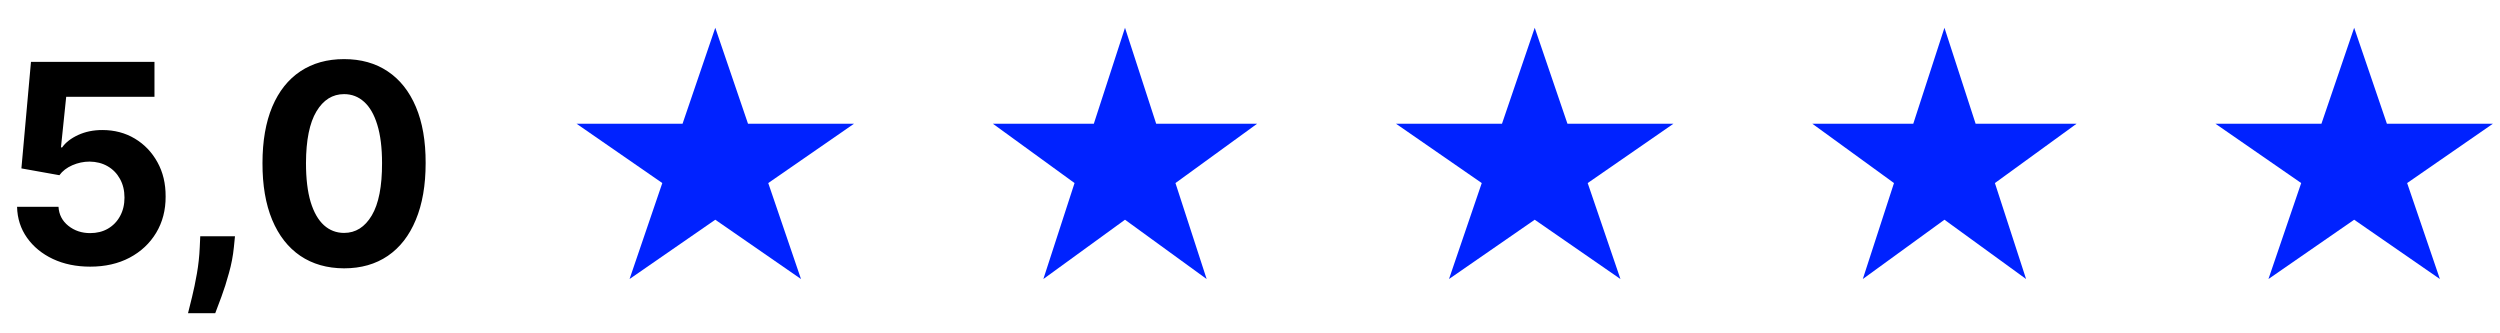 <svg width="180" height="24" viewBox="0 0 180 24" fill="none" xmlns="http://www.w3.org/2000/svg">
<path d="M51.5 2L53.857 8.91H61.486L55.314 13.18L57.672 20.09L51.5 15.82L45.328 20.09L47.686 13.18L41.514 8.91H49.143L51.5 2Z" fill="#0022FF"/>
<path d="M81 2L83.245 8.91H90.511L84.633 13.18L86.878 20.09L81 15.82L75.122 20.09L77.367 13.18L71.489 8.91H78.755L81 2Z" fill="#0022FF"/>
<path d="M110.5 2L112.857 8.91H120.486L114.314 13.18L116.672 20.09L110.5 15.82L104.328 20.09L106.686 13.18L100.514 8.91H108.143L110.5 2Z" fill="#0022FF"/>
<path d="M140 2L142.245 8.91H149.511L143.633 13.18L145.878 20.09L140 15.82L134.122 20.09L136.367 13.18L130.489 8.91H137.755L140 2Z" fill="#0022FF"/>
<path d="M169.5 2L171.857 8.91H179.486L173.314 13.18L175.672 20.09L169.5 15.82L163.328 20.09L165.686 13.18L159.514 8.91H167.143L169.5 2Z" fill="#0022FF"/>
<path d="M6.491 19.199C5.488 19.199 4.593 19.014 3.807 18.645C3.026 18.276 2.405 17.767 1.946 17.118C1.487 16.469 1.248 15.726 1.229 14.888H4.212C4.245 15.451 4.482 15.908 4.922 16.259C5.362 16.609 5.885 16.784 6.491 16.784C6.974 16.784 7.401 16.678 7.77 16.465C8.144 16.247 8.435 15.946 8.643 15.562C8.857 15.174 8.963 14.729 8.963 14.227C8.963 13.716 8.854 13.266 8.636 12.878C8.423 12.49 8.127 12.187 7.749 11.969C7.37 11.751 6.937 11.64 6.449 11.635C6.023 11.635 5.608 11.723 5.206 11.898C4.808 12.073 4.498 12.312 4.276 12.615L1.541 12.125L2.23 4.455H11.122V6.969H4.766L4.389 10.612H4.474C4.73 10.252 5.116 9.954 5.632 9.717C6.148 9.481 6.726 9.362 7.365 9.362C8.241 9.362 9.022 9.568 9.709 9.98C10.395 10.392 10.938 10.958 11.335 11.678C11.733 12.393 11.93 13.216 11.925 14.149C11.93 15.129 11.702 16 11.243 16.763C10.788 17.52 10.152 18.117 9.332 18.553C8.518 18.983 7.571 19.199 6.491 19.199ZM16.918 17.011L16.84 17.793C16.778 18.418 16.66 19.04 16.484 19.66C16.314 20.285 16.134 20.851 15.945 21.358C15.76 21.865 15.611 22.262 15.497 22.551H13.537C13.608 22.272 13.705 21.881 13.828 21.379C13.951 20.882 14.067 20.323 14.176 19.703C14.285 19.083 14.354 18.451 14.382 17.807L14.418 17.011H16.918ZM24.773 19.32C23.551 19.315 22.5 19.014 21.619 18.418C20.743 17.821 20.069 16.957 19.595 15.825C19.126 14.694 18.894 13.332 18.899 11.742C18.899 10.155 19.134 8.803 19.602 7.686C20.076 6.569 20.75 5.719 21.626 5.136C22.507 4.549 23.556 4.256 24.773 4.256C25.99 4.256 27.036 4.549 27.912 5.136C28.793 5.723 29.47 6.576 29.943 7.693C30.417 8.806 30.651 10.155 30.646 11.742C30.646 13.337 30.41 14.701 29.936 15.832C29.467 16.964 28.795 17.828 27.919 18.425C27.043 19.021 25.994 19.32 24.773 19.32ZM24.773 16.77C25.606 16.77 26.271 16.351 26.768 15.513C27.266 14.675 27.512 13.418 27.507 11.742C27.507 10.638 27.393 9.72 27.166 8.986C26.944 8.252 26.626 7.7 26.215 7.331C25.807 6.962 25.327 6.777 24.773 6.777C23.944 6.777 23.281 7.191 22.784 8.02C22.287 8.848 22.036 10.089 22.031 11.742C22.031 12.859 22.142 13.792 22.365 14.54C22.592 15.283 22.912 15.842 23.324 16.216C23.736 16.585 24.219 16.77 24.773 16.77Z" fill="black"/>
</svg>
